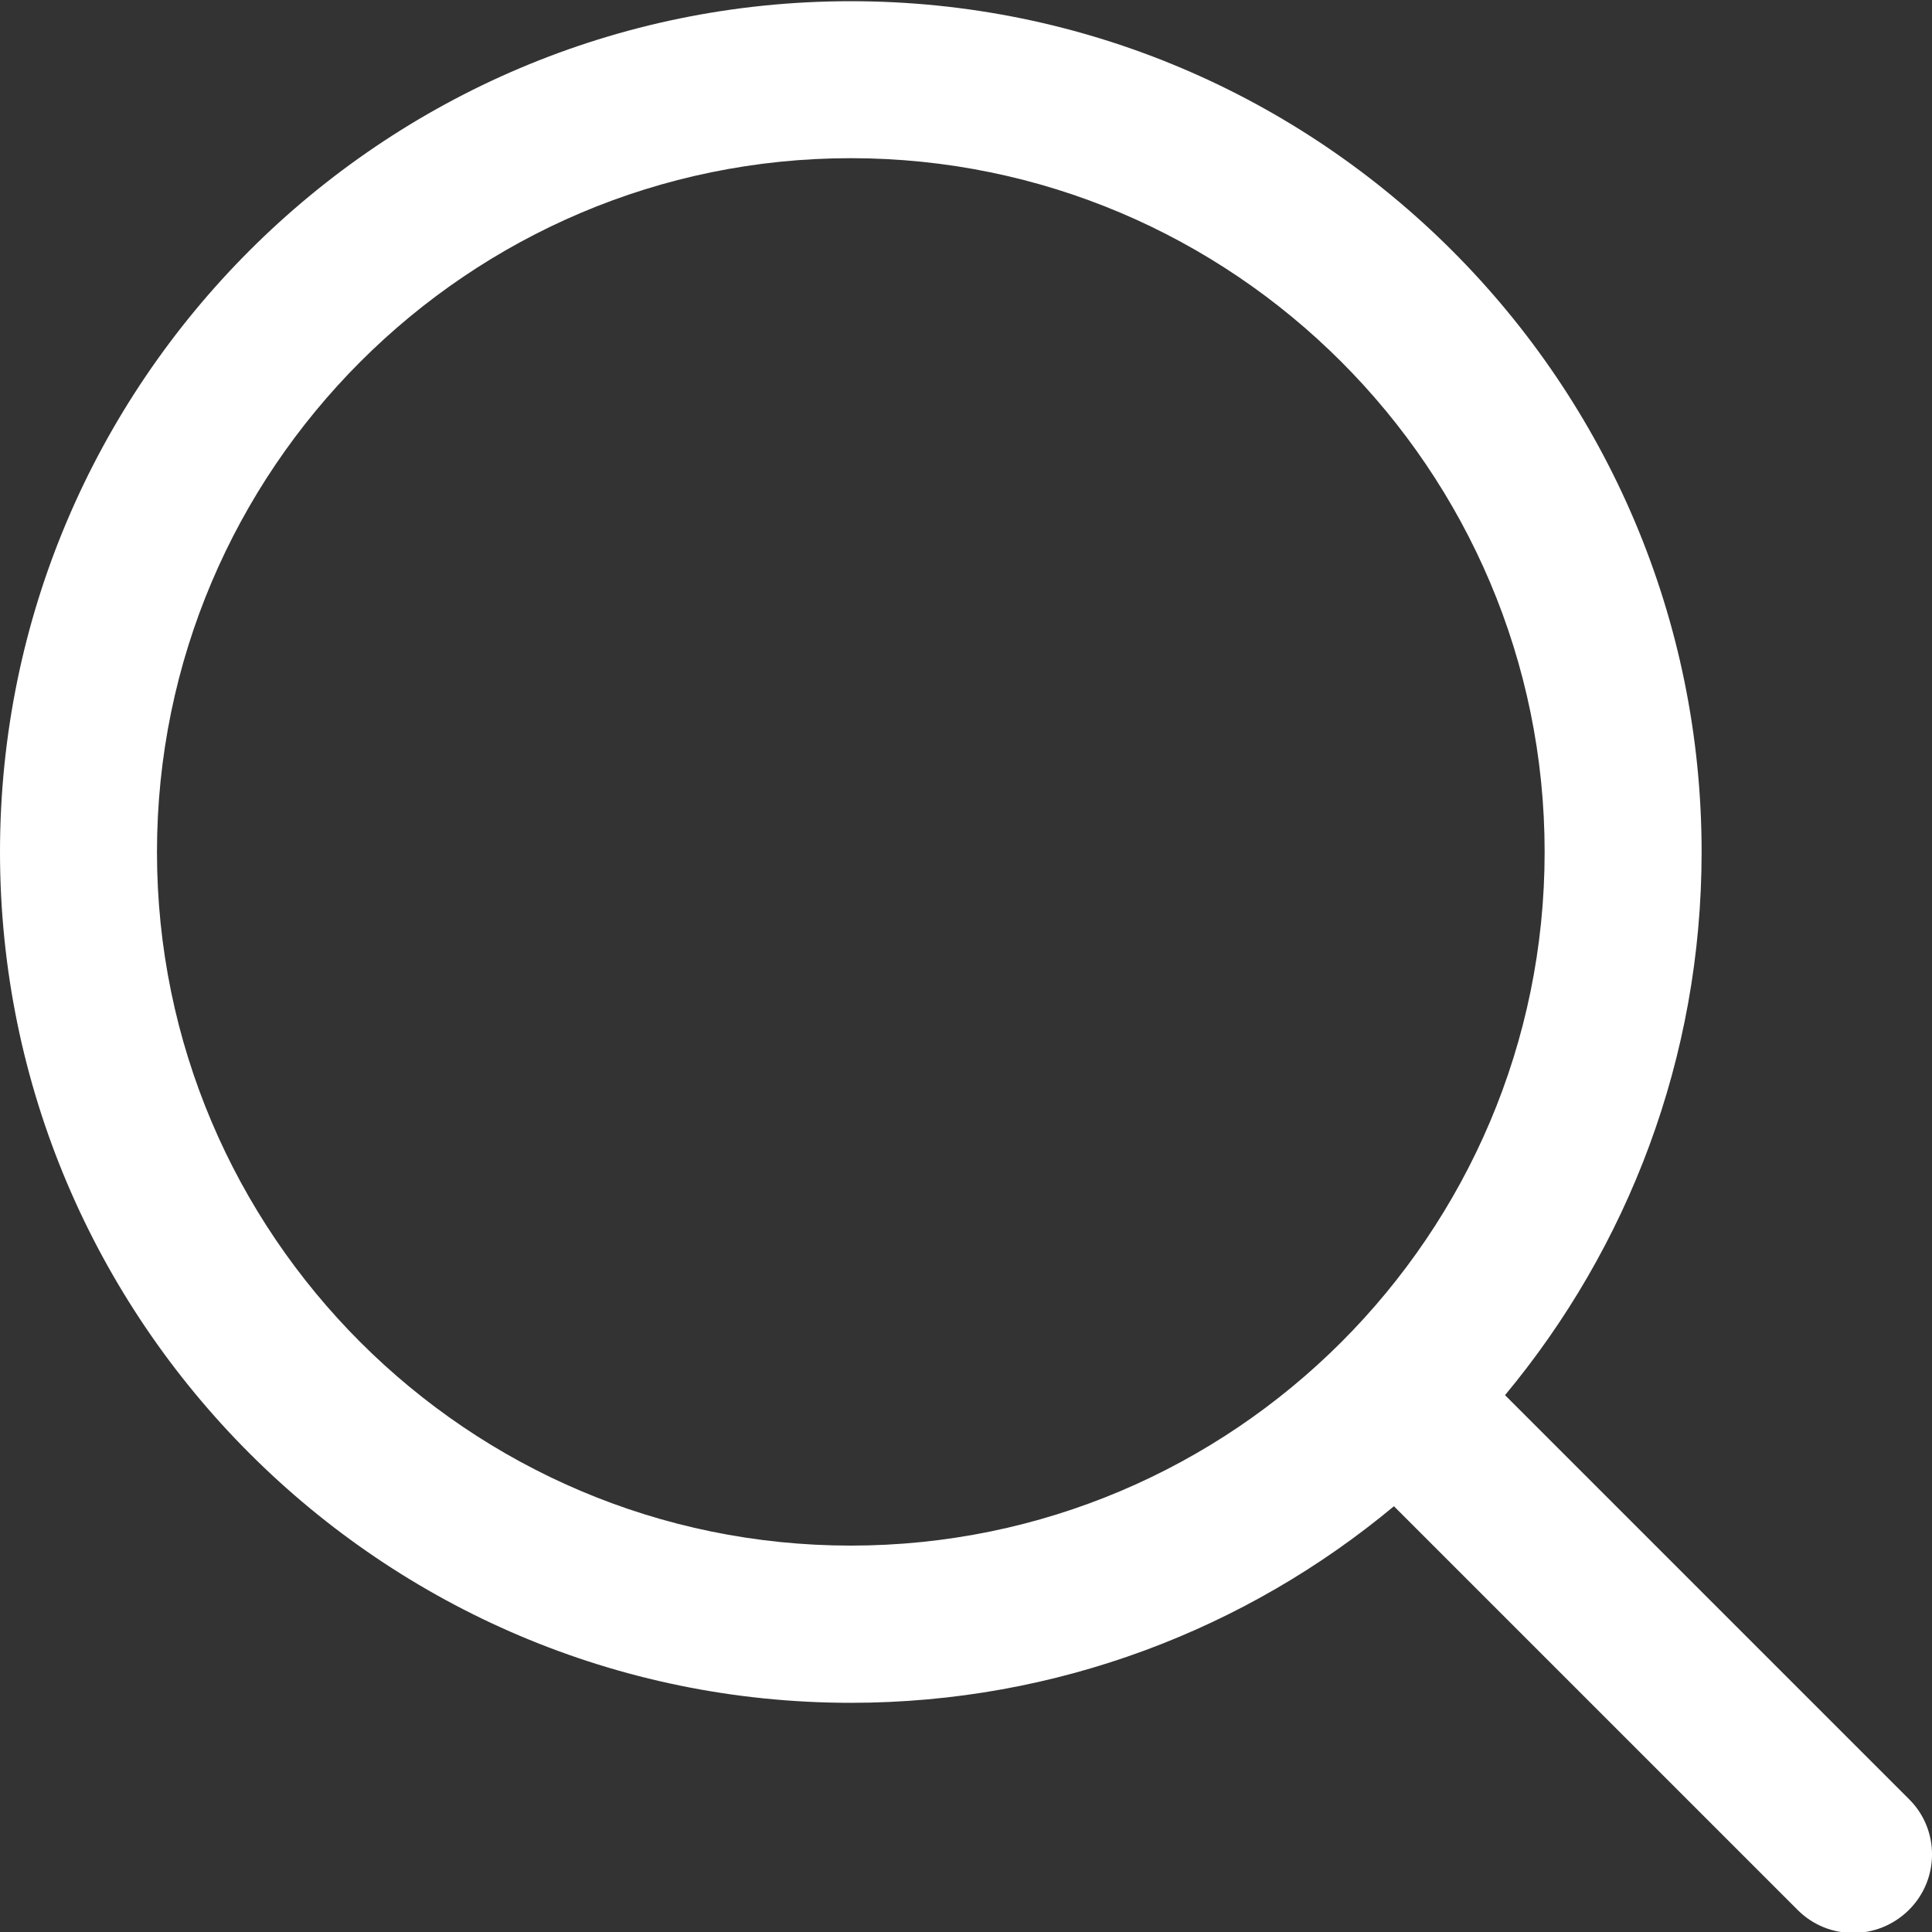 <?xml version="1.0" encoding="utf-8"?>
<!-- Generator: Adobe Illustrator 26.2.1, SVG Export Plug-In . SVG Version: 6.00 Build 0)  -->
<svg version="1.1" id="レイヤー_1" xmlns="http://www.w3.org/2000/svg" xmlns:xlink="http://www.w3.org/1999/xlink" x="0px"
	 y="0px" viewBox="0 0 800 800" style="enable-background:new 0 0 800 800;" fill="#ffffff" xml:space="preserve">
<rect x="0" y="0" width="800" height="800" fill="#333333" stroke="none"/>
<path d="M790.5,745L623.2,577.7c50.8-61.1,81.4-139.5,81.4-224.9c0-194.3-158-352.3-352.3-352.3C158,0.5,0,158.5,0,352.8
	C0,547,158,705.1,352.3,705.1c85.4,0,163.9-30.6,224.9-81.4l167.2,167.2c6.4,6.4,14.7,9.5,23,9.5s16.6-3.2,23-9.5
	C803.2,778.2,803.2,757.6,790.5,745z M65,352.8C65,194.4,193.9,65.5,352.3,65.5s287.3,128.9,287.3,287.3S510.7,640,352.3,640
	S65,511.2,65,352.8z"/>
</svg>
